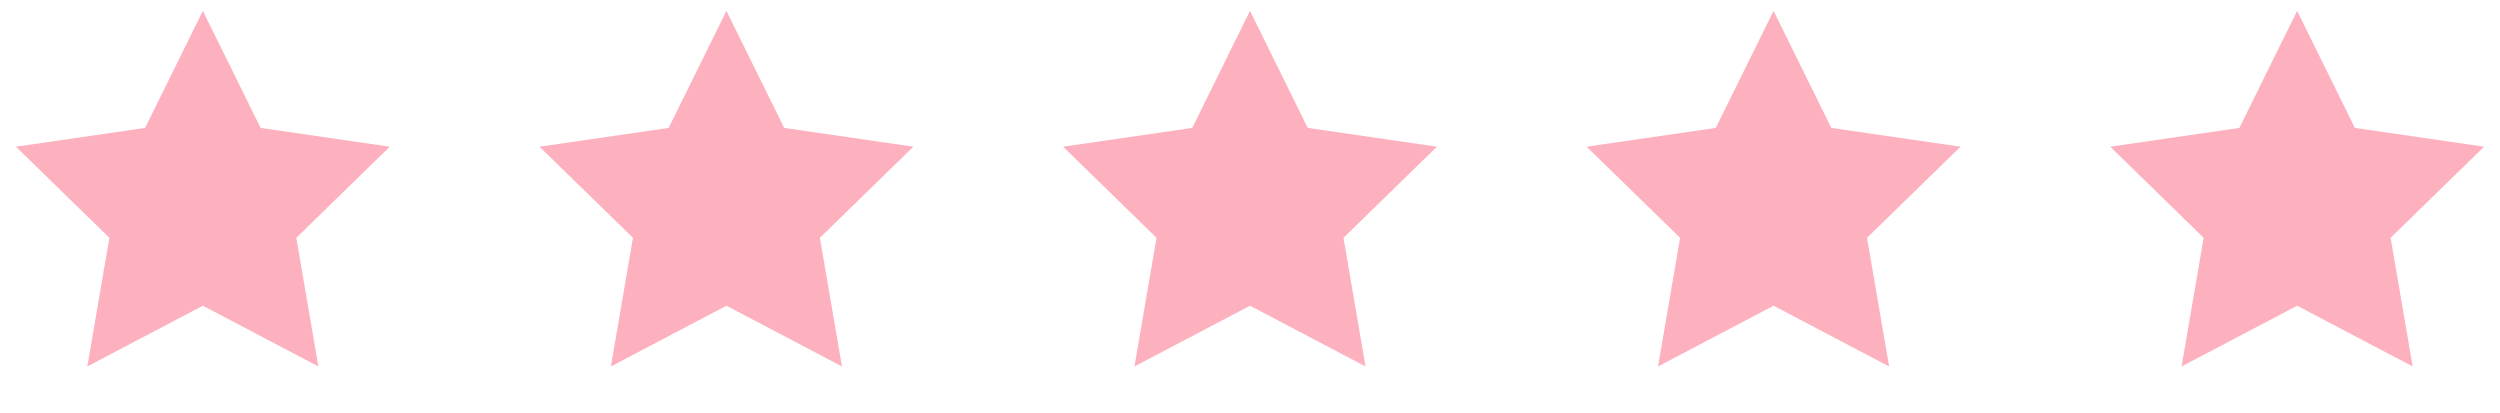 <svg xmlns="http://www.w3.org/2000/svg" fill="none" viewBox="0 0 115 19" height="19" width="115">
<path fill="#FDB1BE" d="M9.332 14.063L4.017 16.857L5.032 10.939L0.732 6.748L6.674 5.884L9.332 0.5L11.989 5.884L17.931 6.748L13.631 10.939L14.646 16.857L9.332 14.063Z" clip-rule="evenodd" fill-rule="evenodd"></path>
<path fill="#FDB1BE" d="M33.416 14.063L28.101 16.857L29.116 10.939L24.816 6.748L30.758 5.884L33.416 0.5L36.073 5.884L42.015 6.748L37.715 10.939L38.73 16.857L33.416 14.063Z" clip-rule="evenodd" fill-rule="evenodd"></path>
<path fill="#FDB1BE" d="M57.5 14.063L52.185 16.857L53.2 10.939L48.901 6.748L54.843 5.884L57.5 0.5L60.157 5.884L66.1 6.748L61.8 10.939L62.815 16.857L57.5 14.063Z" clip-rule="evenodd" fill-rule="evenodd"></path>
<path fill="#FDB1BE" d="M81.584 14.063L76.269 16.857L77.284 10.939L72.984 6.748L78.927 5.884L81.584 0.5L84.241 5.884L90.184 6.748L85.884 10.939L86.899 16.857L81.584 14.063Z" clip-rule="evenodd" fill-rule="evenodd"></path>
<path fill="#FDB1BE" d="M105.668 14.063L100.353 16.857L101.368 10.939L97.069 6.748L103.011 5.884L105.668 0.5L108.325 5.884L114.268 6.748L109.968 10.939L110.983 16.857L105.668 14.063Z" clip-rule="evenodd" fill-rule="evenodd"></path>
</svg>
